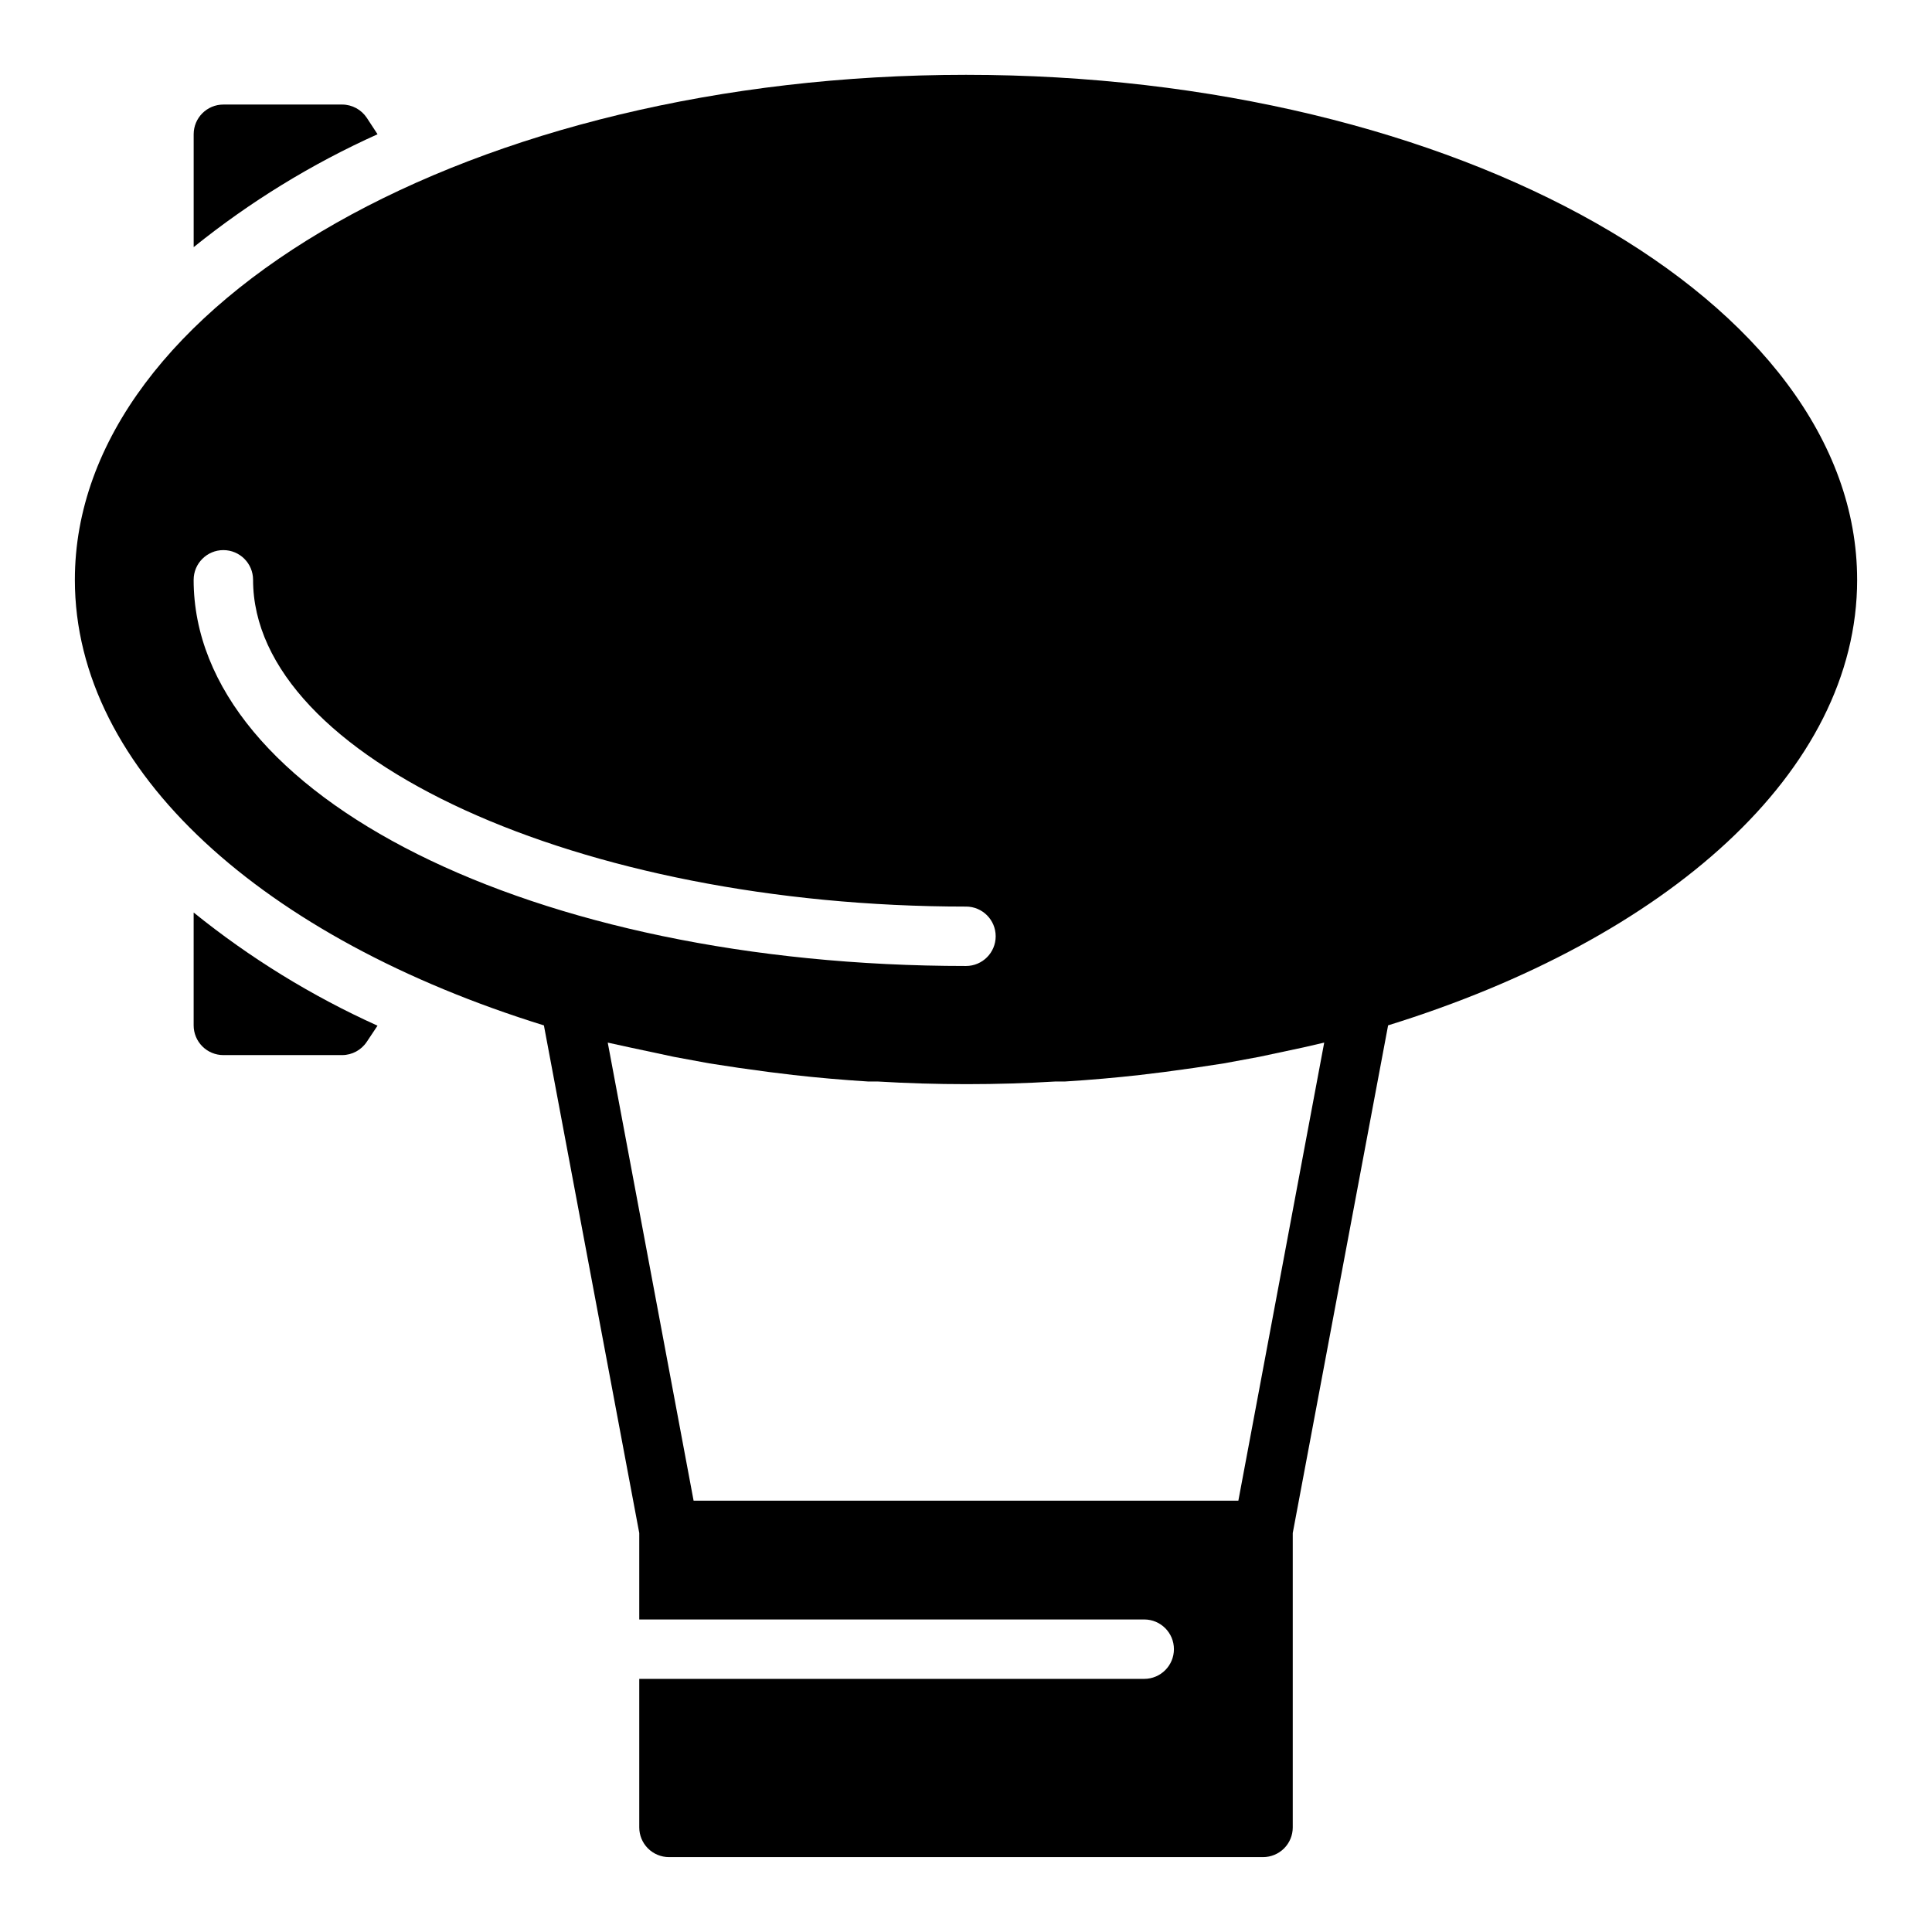 <?xml version="1.0" encoding="UTF-8"?>
<!-- Uploaded to: ICON Repo, www.iconrepo.com, Generator: ICON Repo Mixer Tools -->
<svg fill="#000000" width="800px" height="800px" version="1.1" viewBox="144 144 512 512" xmlns="http://www.w3.org/2000/svg">
 <g>
  <path d="m241.22 175.25c-1.449-2.199-3.898-3.531-6.531-3.543h-31.488c-4.348 0-7.875 3.523-7.875 7.871v29.914c14.902-12.008 31.277-22.062 48.73-29.914z"/>
  <path d="m636.16 297.66c0-73.762-105.96-133.83-236.16-133.83s-236.16 60.066-236.16 133.83c0 50.852 50.383 95.172 124.3 118.08l25.27 134.53v22.906h133.82c4.348 0 7.871 3.523 7.871 7.871 0 4.348-3.523 7.871-7.871 7.871h-133.82v39.363c0 2.086 0.828 4.09 2.305 5.566 1.477 1.473 3.481 2.305 5.566 2.305h157.44c2.086 0 4.09-0.832 5.566-2.305 1.477-1.477 2.305-3.481 2.305-5.566v-78.012l25.27-134.54c73.918-22.906 124.3-67.227 124.3-118.08zm-440.84 0c0-4.348 3.527-7.875 7.875-7.875 4.348 0 7.871 3.527 7.871 7.875 0 47.23 86.594 86.594 188.93 86.594v-0.004c4.348 0 7.871 3.523 7.871 7.871s-3.523 7.875-7.871 7.875c-114.78 0-204.68-44.949-204.68-102.34zm299.61 122.64-22.75 121.39h-144.37l-22.75-121.39 5.746 1.258 11.809 2.519 9.367 1.73c5.246 0.84 10.496 1.602 15.742 2.281l6.453 0.789c6.508 0.734 13.121 1.312 19.836 1.73h2.519c7.82 0.473 15.691 0.707 23.617 0.707 7.926 0 15.797-0.234 23.617-0.707h2.519c6.719-0.418 13.328-0.996 19.836-1.73l6.453-0.789c5.246-0.684 10.496-1.441 15.742-2.281l9.367-1.73 11.809-2.519z"/>
  <path d="m195.32 415.74c0 2.09 0.832 4.09 2.309 5.566 1.477 1.477 3.477 2.305 5.566 2.305h31.488c2.633-0.012 5.082-1.34 6.531-3.543l2.832-4.25h0.004c-17.457-7.875-33.832-17.957-48.73-29.992z"/>
 </g>
</svg>